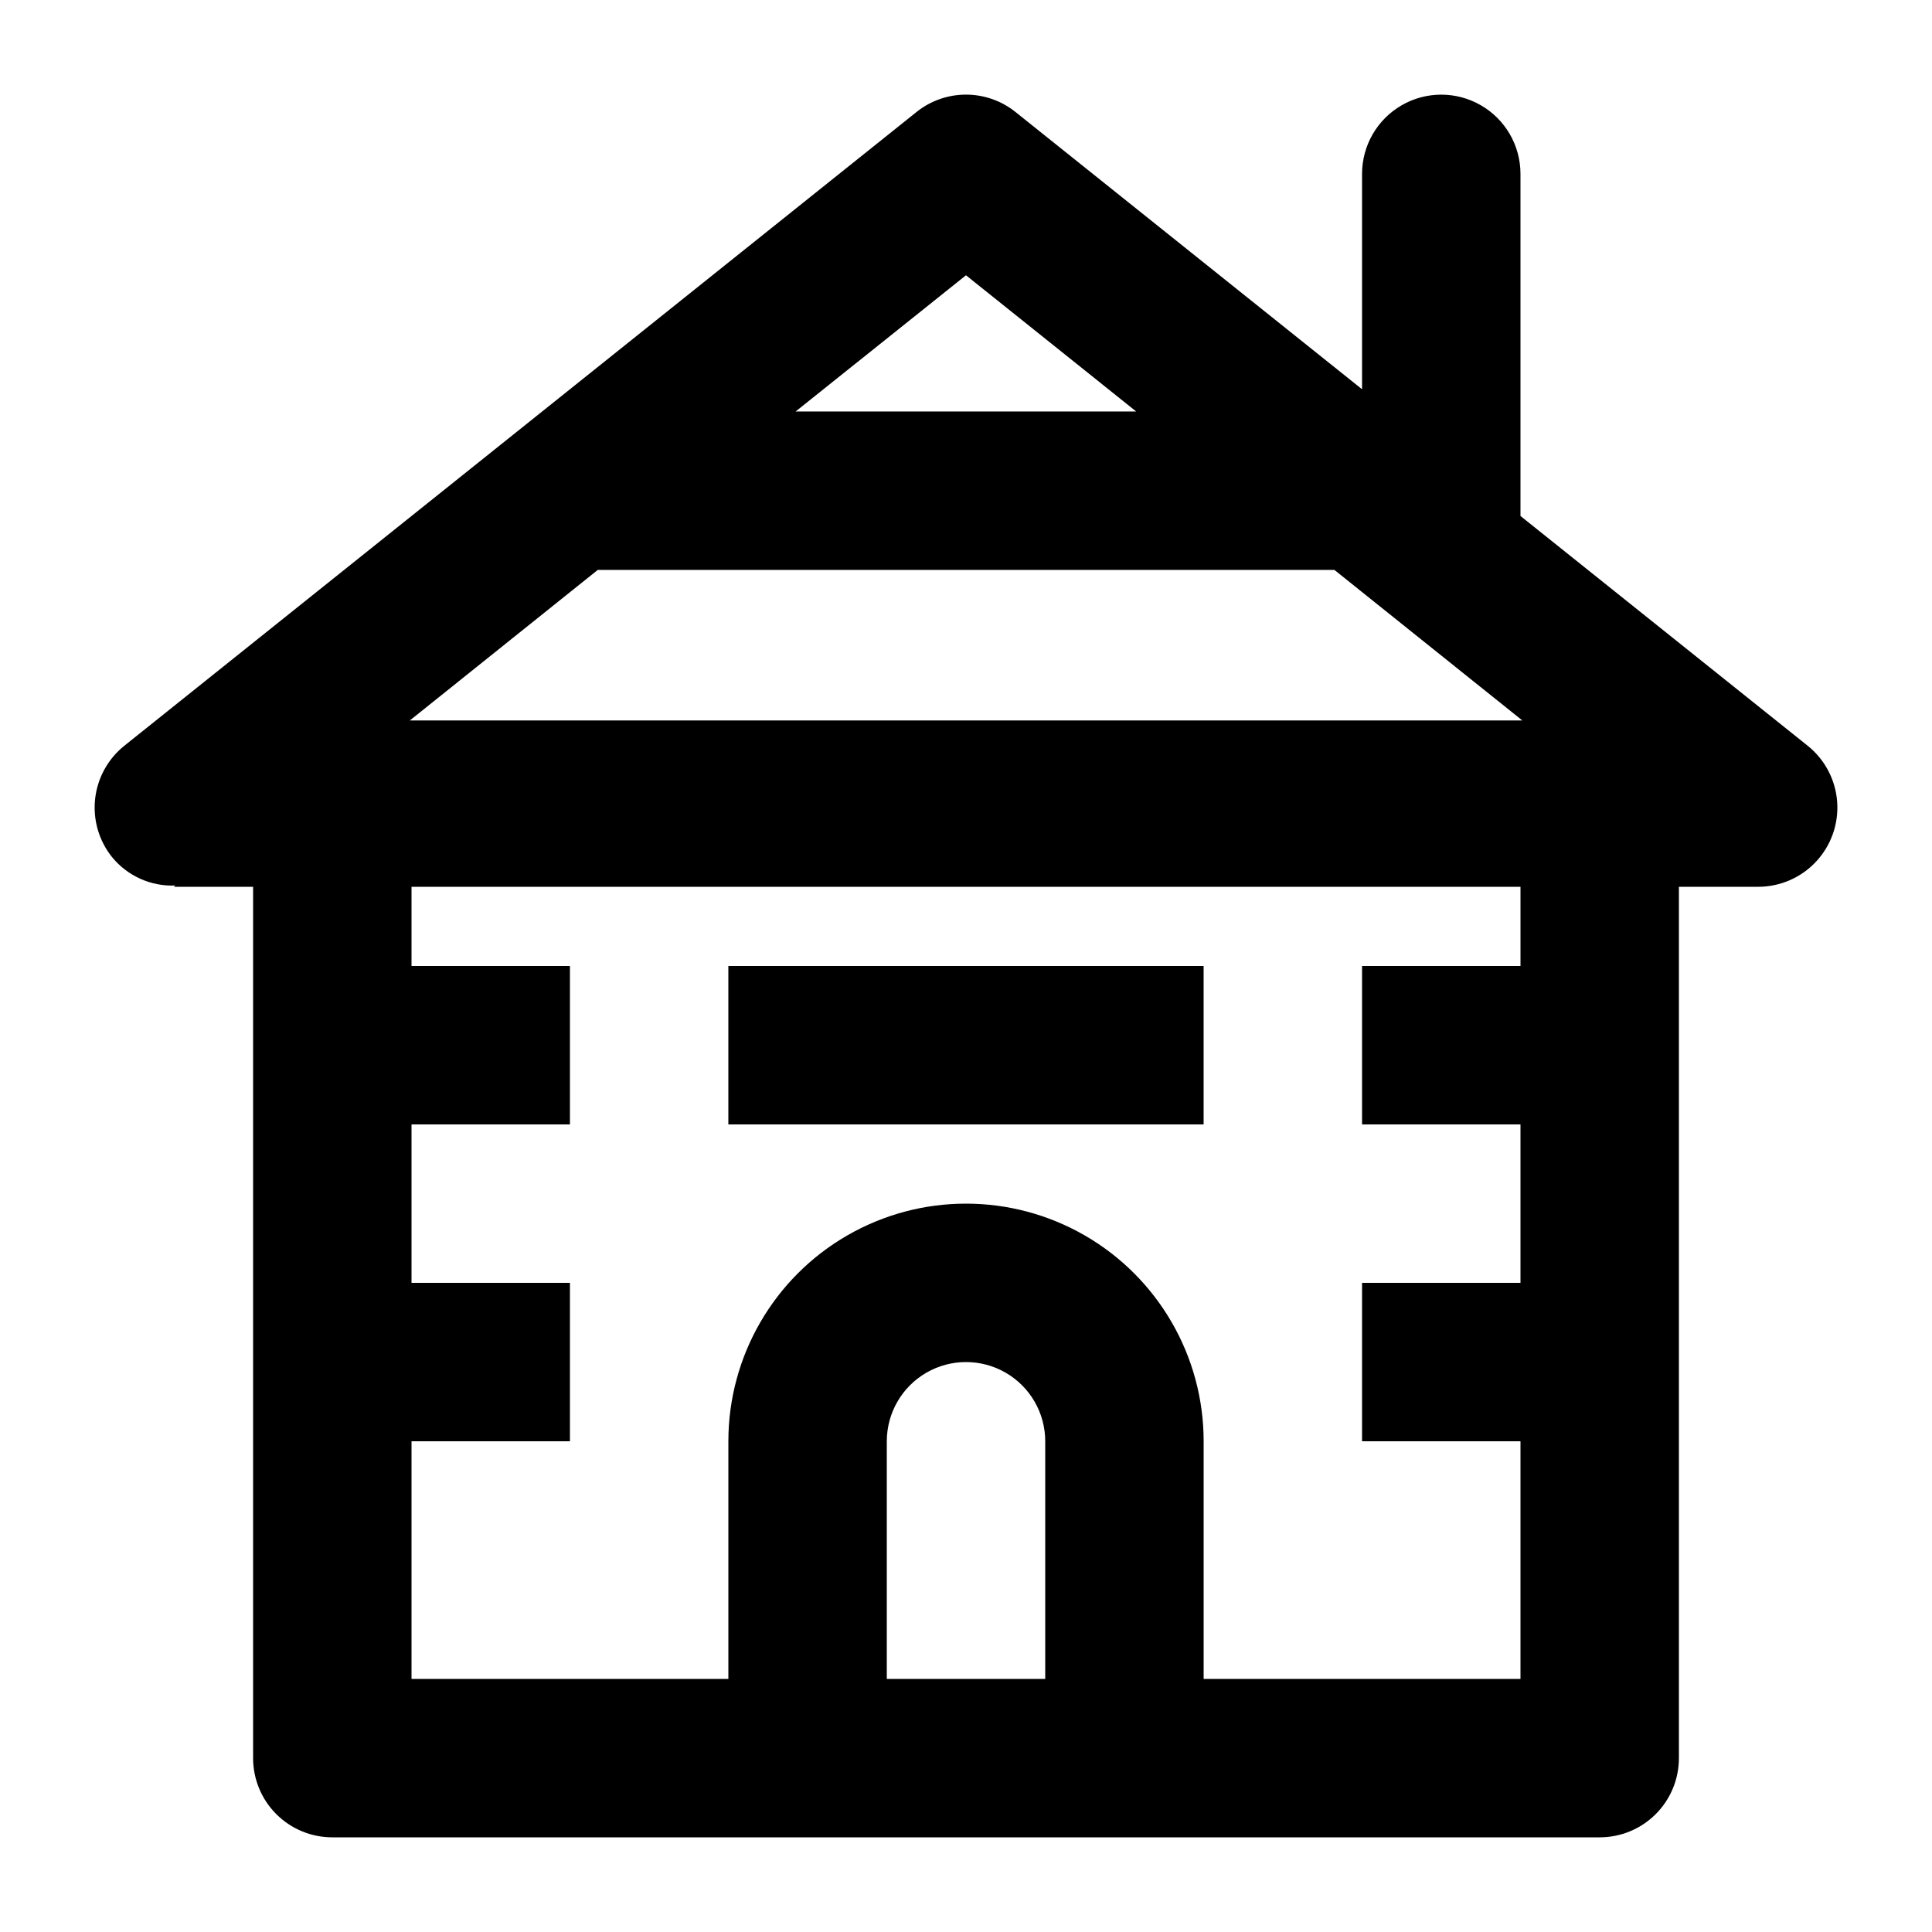 <?xml version="1.0" encoding="UTF-8"?>
<!-- Uploaded to: ICON Repo, www.svgrepo.com, Generator: ICON Repo Mixer Tools -->
<svg fill="#000000" width="800px" height="800px" version="1.1" viewBox="144 144 512 512" xmlns="http://www.w3.org/2000/svg">
 <g>
  <path d="m337.02 400h125.95v41.984h-125.95z"/>
  <path d="m623.04 341.62-76.098-60.879v-90.664c0-7.5-4-14.43-10.496-18.18-6.492-3.75-14.496-3.75-20.992 0-6.492 3.75-10.496 10.68-10.496 18.18v57.078l-91.84-73.473c-3.723-2.981-8.348-4.606-13.117-4.606s-9.398 1.625-13.121 4.606l-209.92 167.94c-4.348 3.477-7.137 8.543-7.75 14.078-0.617 5.535 0.996 11.086 4.477 15.434 4.098 5.019 10.32 7.812 16.793 7.539l-0.398 0.336h20.992v230.91c0 5.57 2.211 10.906 6.148 14.844s9.277 6.148 14.844 6.148h335.87c5.57 0 10.91-2.211 14.844-6.148 3.938-3.938 6.148-9.273 6.148-14.844v-230.91h20.992c5.84 0 11.414-2.426 15.387-6.703 3.977-4.277 5.988-10.016 5.559-15.836-0.43-5.824-3.266-11.203-7.824-14.848zm-223.04-124.67 45.109 36.105h-90.266zm-97.594 78.09h195.23l49.793 39.887-294.81-0.004zm118.59 293.89h-41.984v-62.977c0-7.5 4-14.43 10.496-18.18 6.492-3.75 14.496-3.75 20.992 0 6.492 3.75 10.496 10.68 10.496 18.18zm125.95-188.93-41.988 0.004v41.984h41.984v41.984l-41.984-0.004v41.984h41.984v62.977h-83.965v-62.977c0-22.496-12.004-43.289-31.488-54.539-19.488-11.246-43.492-11.246-62.977 0-19.484 11.25-31.488 32.043-31.488 54.539v62.977h-83.969v-62.977h41.984v-41.984h-41.984v-41.98h41.984v-41.984h-41.984v-20.992h293.89z"/>
 </g>
</svg>
